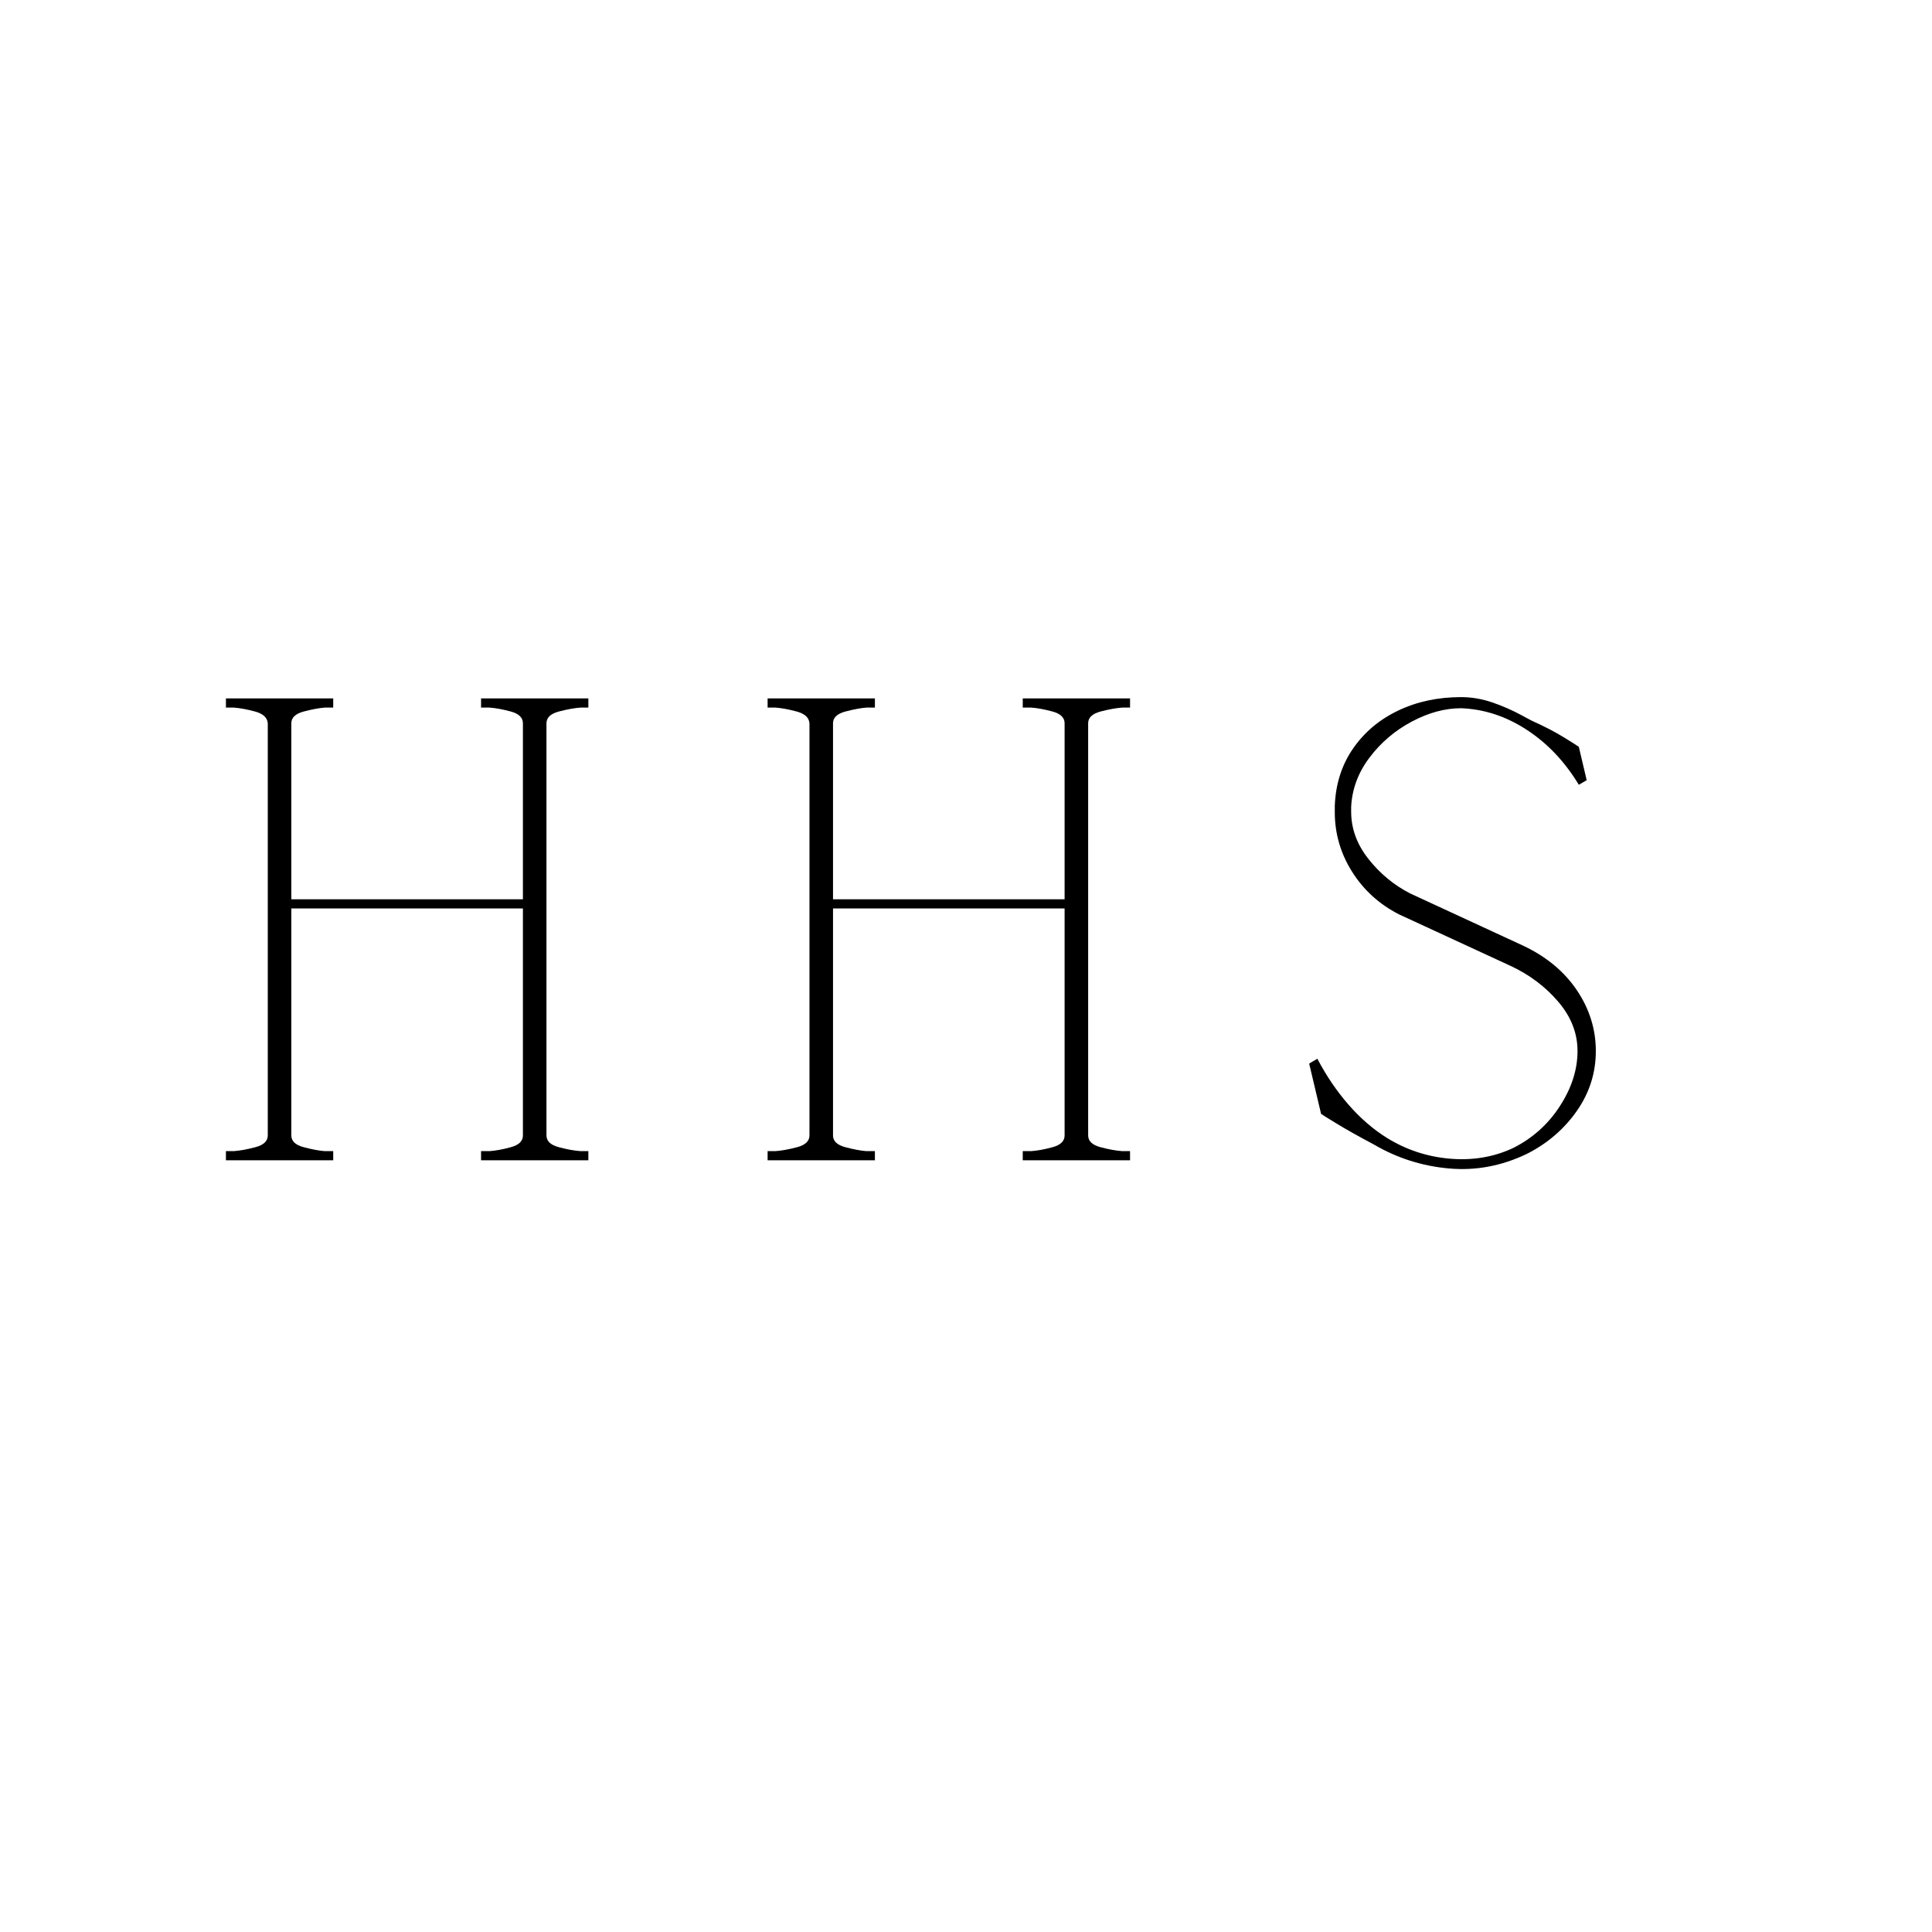 <svg version="1.0" preserveAspectRatio="xMidYMid meet" height="1080" viewBox="0 0 810 810" zoomAndPan="magnify" width="1080" xmlns:xlink="http://www.w3.org/1999/xlink" xmlns="http://www.w3.org/2000/svg"><defs><g></g></defs><rect fill-opacity="1" height="972" y="-81" fill="#ffffff" width="972" x="-81"></rect><rect fill-opacity="1" height="972" y="-81" fill="#ffffff" width="972" x="-81"></rect><g fill-opacity="1" fill="#ffffff"><g transform="translate(285.97, 251.229)"><g><path d="M 0.297 -9.094 L 6.875 -9.094 L 6.875 -7.328 L 4.547 -7.328 L 4.547 0 L 2.609 0 L 2.609 -7.328 L 0.297 -7.328 Z M 0.297 -9.094"></path></g></g></g><g fill-opacity="1" fill="#ffffff"><g transform="translate(295.376, 251.229)"><g><path d="M 6.703 -9.094 L 8.656 -9.094 L 8.656 0 L 6.703 0 L 6.703 -3.906 L 2.547 -3.906 L 2.547 0 L 0.609 0 L 0.609 -9.094 L 2.547 -9.094 L 2.547 -5.688 L 6.703 -5.688 Z M 6.703 -9.094"></path></g></g></g><g fill-opacity="1" fill="#ffffff"><g transform="translate(306.874, 251.229)"><g><path d="M 0.609 -9.094 L 6.297 -9.094 L 6.297 -7.328 L 2.562 -7.328 L 2.562 -5.688 L 5.844 -5.688 L 5.844 -3.906 L 2.562 -3.906 L 2.562 -1.75 L 6.297 -1.75 L 6.297 0 L 0.609 0 Z M 0.609 -9.094"></path></g></g></g><g fill-opacity="1" fill="#ffffff"><g transform="translate(316.023, 251.229)"><g></g></g></g><g fill-opacity="1" fill="#ffffff"><g transform="translate(321.785, 251.229)"><g><path d="M 0.766 -9.094 L 3.797 -9.094 L 3.797 0 L 1.844 0 L 1.844 -7.328 L 0.766 -7.328 Z M 0.766 -9.094"></path></g></g></g><g fill-opacity="1" fill="#ffffff"><g transform="translate(328.728, 251.229)"><g><path d="M 5.578 -5.625 C 5.992 -5.32 6.316 -4.941 6.547 -4.484 C 6.785 -4.023 6.906 -3.531 6.906 -3 C 6.906 -2.562 6.82 -2.148 6.656 -1.766 C 6.488 -1.391 6.258 -1.055 5.969 -0.766 C 5.688 -0.473 5.352 -0.242 4.969 -0.078 C 4.594 0.086 4.191 0.172 3.766 0.172 C 3.328 0.172 2.914 0.086 2.531 -0.078 C 2.156 -0.242 1.82 -0.473 1.531 -0.766 C 1.25 -1.055 1.023 -1.391 0.859 -1.766 C 0.691 -2.148 0.609 -2.562 0.609 -3 C 0.609 -3.301 0.656 -3.586 0.75 -3.859 C 0.844 -4.141 0.961 -4.414 1.109 -4.688 C 1.109 -4.707 1.145 -4.785 1.219 -4.922 C 1.301 -5.066 1.398 -5.242 1.516 -5.453 C 1.629 -5.66 1.754 -5.895 1.891 -6.156 C 2.023 -6.426 2.164 -6.695 2.312 -6.969 C 2.656 -7.602 3.035 -8.312 3.453 -9.094 L 5.641 -9.094 L 3.984 -6.094 C 4.285 -6.094 4.57 -6.051 4.844 -5.969 C 5.113 -5.883 5.359 -5.77 5.578 -5.625 Z M 3.703 -1.609 C 3.879 -1.609 4.039 -1.645 4.188 -1.719 C 4.344 -1.789 4.477 -1.883 4.594 -2 C 4.707 -2.125 4.797 -2.27 4.859 -2.438 C 4.93 -2.602 4.969 -2.781 4.969 -2.969 C 4.969 -3.352 4.848 -3.676 4.609 -3.938 C 4.379 -4.195 4.062 -4.328 3.656 -4.328 C 3.5 -4.328 3.344 -4.297 3.188 -4.234 C 3.039 -4.18 2.906 -4.082 2.781 -3.938 L 2.766 -3.891 C 2.68 -3.723 2.609 -3.551 2.547 -3.375 C 2.484 -3.207 2.453 -3.07 2.453 -2.969 C 2.453 -2.781 2.484 -2.602 2.547 -2.438 C 2.609 -2.27 2.695 -2.125 2.812 -2 C 2.926 -1.883 3.062 -1.789 3.219 -1.719 C 3.375 -1.645 3.535 -1.609 3.703 -1.609 Z M 3.703 -1.609"></path></g></g></g><g fill-opacity="1" fill="#ffffff"><g transform="translate(338.48, 251.229)"><g><path d="M 0.297 -9.094 L 6.875 -9.094 L 6.875 -7.328 L 4.547 -7.328 L 4.547 0 L 2.609 0 L 2.609 -7.328 L 0.297 -7.328 Z M 0.297 -9.094"></path></g></g></g><g fill-opacity="1" fill="#ffffff"><g transform="translate(347.887, 251.229)"><g><path d="M 6.703 -9.094 L 8.656 -9.094 L 8.656 0 L 6.703 0 L 6.703 -3.906 L 2.547 -3.906 L 2.547 0 L 0.609 0 L 0.609 -9.094 L 2.547 -9.094 L 2.547 -5.688 L 6.703 -5.688 Z M 6.703 -9.094"></path></g></g></g><g fill-opacity="1" fill="#ffffff"><g transform="translate(292.071, 269.103)"><g><path d="M 6.203 -9.094 L 10 0 L 7.891 0 L 7.062 -1.953 L 3.203 -1.953 L 2.406 0 L 0.281 0 L 4.078 -9.094 Z M 6.344 -3.719 L 5.141 -6.578 L 3.953 -3.719 Z M 6.344 -3.719"></path></g></g></g><g fill-opacity="1" fill="#ffffff"><g transform="translate(304.583, 269.103)"><g><path d="M 6.828 -9.094 L 8.766 -9.094 L 8.766 0 L 6.922 0 L 2.547 -5.938 L 2.547 0 L 0.609 0 L 0.609 -9.094 L 2.422 -9.094 L 6.828 -3.125 Z M 6.828 -9.094"></path></g></g></g><g fill-opacity="1" fill="#ffffff"><g transform="translate(316.183, 269.103)"><g><path d="M 6.828 -9.094 L 8.766 -9.094 L 8.766 0 L 6.922 0 L 2.547 -5.938 L 2.547 0 L 0.609 0 L 0.609 -9.094 L 2.422 -9.094 L 6.828 -3.125 Z M 6.828 -9.094"></path></g></g></g><g fill-opacity="1" fill="#ffffff"><g transform="translate(327.784, 269.103)"><g><path d="M 5.75 -9.094 L 7.688 -9.094 L 7.688 -3.281 C 7.688 -2.832 7.594 -2.395 7.406 -1.969 C 7.219 -1.551 6.957 -1.18 6.625 -0.859 C 6.301 -0.547 5.922 -0.297 5.484 -0.109 C 5.055 0.078 4.598 0.172 4.109 0.172 C 3.617 0.172 3.156 0.078 2.719 -0.109 C 2.281 -0.297 1.898 -0.547 1.578 -0.859 C 1.266 -1.18 1.008 -1.551 0.812 -1.969 C 0.625 -2.395 0.531 -2.832 0.531 -3.281 L 0.531 -9.094 L 2.469 -9.094 L 2.469 -3.672 C 2.469 -3.41 2.508 -3.164 2.594 -2.938 C 2.688 -2.719 2.805 -2.52 2.953 -2.344 C 3.098 -2.164 3.27 -2.023 3.469 -1.922 C 3.664 -1.816 3.879 -1.766 4.109 -1.766 C 4.336 -1.766 4.551 -1.816 4.75 -1.922 C 4.945 -2.023 5.117 -2.164 5.266 -2.344 C 5.41 -2.52 5.523 -2.719 5.609 -2.938 C 5.703 -3.164 5.75 -3.41 5.75 -3.672 Z M 5.75 -9.094"></path></g></g></g><g fill-opacity="1" fill="#ffffff"><g transform="translate(338.229, 269.103)"><g><path d="M 6.203 -9.094 L 10 0 L 7.891 0 L 7.062 -1.953 L 3.203 -1.953 L 2.406 0 L 0.281 0 L 4.078 -9.094 Z M 6.344 -3.719 L 5.141 -6.578 L 3.953 -3.719 Z M 6.344 -3.719"></path></g></g></g><g fill-opacity="1" fill="#ffffff"><g transform="translate(350.741, 269.103)"><g><path d="M 2.547 -1.75 L 6.281 -1.75 L 6.281 0 L 0.609 0 L 0.609 -9.094 L 2.547 -9.094 Z M 2.547 -1.75"></path></g></g></g><g fill-opacity="1" fill="#ffffff"><g transform="translate(304.13, 286.977)"><g><path d="M 6.203 -9.094 L 10 0 L 7.891 0 L 7.062 -1.953 L 3.203 -1.953 L 2.406 0 L 0.281 0 L 4.078 -9.094 Z M 6.344 -3.719 L 5.141 -6.578 L 3.953 -3.719 Z M 6.344 -3.719"></path></g></g></g><g fill-opacity="1" fill="#ffffff"><g transform="translate(316.642, 286.977)"><g><path d="M 6.391 -4.688 C 6.742 -4.469 7.016 -4.191 7.203 -3.859 C 7.391 -3.523 7.484 -3.141 7.484 -2.703 C 7.484 -2.297 7.383 -1.914 7.188 -1.562 C 7 -1.207 6.723 -0.891 6.359 -0.609 C 6.035 -0.367 5.664 -0.18 5.25 -0.047 C 4.832 0.086 4.395 0.16 3.938 0.172 C 3.477 0.172 3.035 0.109 2.609 -0.016 C 2.191 -0.148 1.82 -0.348 1.5 -0.609 C 1.008 -0.973 0.676 -1.414 0.5 -1.938 L 2.297 -2.766 C 2.297 -2.68 2.32 -2.57 2.375 -2.438 C 2.438 -2.312 2.531 -2.191 2.656 -2.078 C 2.789 -1.961 2.957 -1.859 3.156 -1.766 C 3.363 -1.68 3.617 -1.641 3.922 -1.641 C 4.16 -1.641 4.375 -1.672 4.562 -1.734 C 4.75 -1.797 4.898 -1.867 5.016 -1.953 C 5.141 -2.047 5.234 -2.148 5.297 -2.266 C 5.367 -2.379 5.406 -2.492 5.406 -2.609 C 5.406 -2.754 5.359 -2.883 5.266 -3 C 5.172 -3.125 5.031 -3.219 4.844 -3.281 C 4.5 -3.406 4.133 -3.504 3.75 -3.578 C 3.375 -3.66 3.004 -3.766 2.641 -3.891 C 2.285 -4.016 1.953 -4.176 1.641 -4.375 C 1.336 -4.582 1.098 -4.875 0.922 -5.25 C 0.766 -5.57 0.688 -5.914 0.688 -6.281 C 0.688 -6.695 0.781 -7.098 0.969 -7.484 C 1.156 -7.867 1.414 -8.191 1.75 -8.453 C 2.07 -8.703 2.426 -8.891 2.812 -9.016 C 3.207 -9.148 3.625 -9.219 4.062 -9.219 C 4.5 -9.219 4.914 -9.156 5.312 -9.031 C 5.707 -8.906 6.066 -8.719 6.391 -8.469 C 6.691 -8.238 6.938 -7.969 7.125 -7.656 L 5.656 -6.656 C 5.477 -6.906 5.254 -7.102 4.984 -7.25 C 4.711 -7.406 4.41 -7.484 4.078 -7.484 C 3.617 -7.484 3.258 -7.379 3 -7.172 C 2.75 -6.961 2.625 -6.691 2.625 -6.359 C 2.625 -6.203 2.691 -6.062 2.828 -5.938 C 2.973 -5.82 3.16 -5.719 3.391 -5.625 C 3.617 -5.531 3.875 -5.445 4.156 -5.375 C 4.438 -5.301 4.711 -5.227 4.984 -5.156 C 5.266 -5.082 5.531 -5.008 5.781 -4.938 C 6.031 -4.863 6.234 -4.781 6.391 -4.688 Z M 6.391 -4.688"></path></g></g></g><g fill-opacity="1" fill="#ffffff"><g transform="translate(326.779, 286.977)"><g><path d="M 4.891 -1.766 C 5.297 -1.766 5.695 -1.859 6.094 -2.047 C 6.488 -2.234 6.883 -2.551 7.281 -3 L 8.547 -1.812 C 8.035 -1.156 7.457 -0.66 6.812 -0.328 C 6.164 0.004 5.504 0.172 4.828 0.172 C 4.211 0.172 3.633 0.047 3.094 -0.203 C 2.551 -0.461 2.082 -0.805 1.688 -1.234 C 1.289 -1.66 0.977 -2.156 0.75 -2.719 C 0.52 -3.289 0.406 -3.898 0.406 -4.547 C 0.406 -5.18 0.52 -5.781 0.75 -6.344 C 0.988 -6.914 1.312 -7.414 1.719 -7.844 C 2.125 -8.27 2.598 -8.602 3.141 -8.844 C 3.691 -9.094 4.273 -9.219 4.891 -9.219 C 5.461 -9.219 6.004 -9.109 6.516 -8.891 C 7.035 -8.68 7.547 -8.332 8.047 -7.844 L 6.922 -6.469 C 6.555 -6.801 6.211 -7.023 5.891 -7.141 C 5.566 -7.254 5.234 -7.312 4.891 -7.312 C 4.535 -7.312 4.203 -7.238 3.891 -7.094 C 3.578 -6.945 3.305 -6.75 3.078 -6.5 C 2.848 -6.25 2.664 -5.957 2.531 -5.625 C 2.395 -5.289 2.328 -4.93 2.328 -4.547 C 2.328 -4.16 2.395 -3.801 2.531 -3.469 C 2.664 -3.133 2.848 -2.836 3.078 -2.578 C 3.305 -2.328 3.578 -2.129 3.891 -1.984 C 4.203 -1.836 4.535 -1.766 4.891 -1.766 Z M 4.891 -1.766"></path></g></g></g><g fill-opacity="1" fill="#ffffff"><g transform="translate(337.931, 286.977)"><g><path d="M 4.906 -9.219 C 5.52 -9.219 6.098 -9.094 6.641 -8.844 C 7.191 -8.602 7.672 -8.27 8.078 -7.844 C 8.484 -7.414 8.801 -6.914 9.031 -6.344 C 9.27 -5.781 9.391 -5.18 9.391 -4.547 C 9.391 -3.91 9.27 -3.305 9.031 -2.734 C 8.801 -2.16 8.484 -1.66 8.078 -1.234 C 7.672 -0.805 7.191 -0.461 6.641 -0.203 C 6.098 0.047 5.52 0.172 4.906 0.172 C 4.289 0.172 3.707 0.047 3.156 -0.203 C 2.602 -0.461 2.125 -0.805 1.719 -1.234 C 1.32 -1.66 1.004 -2.16 0.766 -2.734 C 0.535 -3.305 0.422 -3.91 0.422 -4.547 C 0.422 -5.18 0.535 -5.781 0.766 -6.344 C 1.004 -6.914 1.32 -7.414 1.719 -7.844 C 2.125 -8.27 2.602 -8.602 3.156 -8.844 C 3.707 -9.094 4.289 -9.219 4.906 -9.219 Z M 4.906 -1.766 C 5.25 -1.766 5.57 -1.836 5.875 -1.984 C 6.188 -2.129 6.457 -2.328 6.688 -2.578 C 6.926 -2.836 7.109 -3.133 7.234 -3.469 C 7.367 -3.801 7.438 -4.16 7.438 -4.547 C 7.438 -4.93 7.367 -5.289 7.234 -5.625 C 7.109 -5.957 6.926 -6.25 6.688 -6.5 C 6.457 -6.758 6.188 -6.961 5.875 -7.109 C 5.57 -7.254 5.25 -7.328 4.906 -7.328 C 4.551 -7.328 4.219 -7.254 3.906 -7.109 C 3.602 -6.961 3.336 -6.758 3.109 -6.5 C 2.879 -6.25 2.695 -5.957 2.562 -5.625 C 2.426 -5.289 2.359 -4.93 2.359 -4.547 C 2.359 -4.16 2.426 -3.801 2.562 -3.469 C 2.695 -3.133 2.879 -2.836 3.109 -2.578 C 3.336 -2.328 3.602 -2.129 3.906 -1.984 C 4.219 -1.836 4.551 -1.766 4.906 -1.766 Z M 4.906 -1.766"></path></g></g></g><g fill-opacity="1" fill="#ffffff"><g transform="translate(349.98, 286.977)"><g><path d="M 0.297 -9.094 L 6.875 -9.094 L 6.875 -7.328 L 4.547 -7.328 L 4.547 0 L 2.609 0 L 2.609 -7.328 L 0.297 -7.328 Z M 0.297 -9.094"></path></g></g></g><g fill-opacity="1" fill="#000000"><g transform="translate(81, 486.46)"><g><path d="M 13.719 0 L 13.719 -3.844 L 17 -3.844 C 19.562 -4.02 22.578 -4.566 26.047 -5.484 C 29.523 -6.398 31.266 -8.047 31.266 -10.422 L 31.266 -183.219 C 31.086 -185.594 29.305 -187.238 25.922 -188.156 C 22.535 -189.07 19.562 -189.617 17 -189.797 L 13.719 -189.797 L 13.719 -193.641 L 58.703 -193.641 L 58.703 -189.797 L 55.125 -189.797 C 52.75 -189.617 49.82 -189.07 46.344 -188.156 C 42.875 -187.238 41.141 -185.594 41.141 -183.219 L 41.141 -109.438 L 138.234 -109.438 L 138.234 -183.219 C 138.234 -185.594 136.539 -187.238 133.156 -188.156 C 129.781 -189.07 126.812 -189.617 124.25 -189.797 L 120.688 -189.797 L 120.688 -193.641 L 165.672 -193.641 L 165.672 -189.797 L 162.375 -189.797 C 159.812 -189.617 156.789 -189.07 153.312 -188.156 C 149.844 -187.238 148.109 -185.594 148.109 -183.219 L 148.109 -10.422 C 148.109 -8.047 149.844 -6.398 153.312 -5.484 C 156.789 -4.566 159.812 -4.02 162.375 -3.844 L 165.672 -3.844 L 165.672 0 L 120.688 0 L 120.688 -3.844 L 124.25 -3.844 C 126.812 -4.02 129.781 -4.566 133.156 -5.484 C 136.539 -6.398 138.234 -8.047 138.234 -10.422 L 138.234 -105.594 L 41.141 -105.594 L 41.141 -10.422 C 41.141 -8.047 42.875 -6.398 46.344 -5.484 C 49.82 -4.566 52.75 -4.02 55.125 -3.844 L 58.703 -3.844 L 58.703 0 Z M 13.719 0"></path></g></g></g><g fill-opacity="1" fill="#000000"><g transform="translate(308.106, 486.46)"><g><path d="M 13.719 0 L 13.719 -3.844 L 17 -3.844 C 19.562 -4.02 22.578 -4.566 26.047 -5.484 C 29.523 -6.398 31.266 -8.047 31.266 -10.422 L 31.266 -183.219 C 31.086 -185.594 29.305 -187.238 25.922 -188.156 C 22.535 -189.07 19.562 -189.617 17 -189.797 L 13.719 -189.797 L 13.719 -193.641 L 58.703 -193.641 L 58.703 -189.797 L 55.125 -189.797 C 52.75 -189.617 49.82 -189.07 46.344 -188.156 C 42.875 -187.238 41.141 -185.594 41.141 -183.219 L 41.141 -109.438 L 138.234 -109.438 L 138.234 -183.219 C 138.234 -185.594 136.539 -187.238 133.156 -188.156 C 129.781 -189.07 126.812 -189.617 124.25 -189.797 L 120.688 -189.797 L 120.688 -193.641 L 165.672 -193.641 L 165.672 -189.797 L 162.375 -189.797 C 159.812 -189.617 156.789 -189.07 153.312 -188.156 C 149.844 -187.238 148.109 -185.594 148.109 -183.219 L 148.109 -10.422 C 148.109 -8.047 149.844 -6.398 153.312 -5.484 C 156.789 -4.566 159.812 -4.02 162.375 -3.844 L 165.672 -3.844 L 165.672 0 L 120.688 0 L 120.688 -3.844 L 124.25 -3.844 C 126.812 -4.02 129.781 -4.566 133.156 -5.484 C 136.539 -6.398 138.234 -8.047 138.234 -10.422 L 138.234 -105.594 L 41.141 -105.594 L 41.141 -10.422 C 41.141 -8.047 42.875 -6.398 46.344 -5.484 C 49.82 -4.566 52.75 -4.02 55.125 -3.844 L 58.703 -3.844 L 58.703 0 Z M 13.719 0"></path></g></g></g><g fill-opacity="1" fill="#000000"><g transform="translate(535.212, 486.46)"><g><path d="M 40.875 -6.578 C 34.656 -9.867 29.441 -12.797 25.234 -15.359 C 21.023 -17.922 18.832 -19.289 18.656 -19.469 L 13.719 -40.312 L 13.719 -40.594 L 17 -42.516 C 17 -42.516 17.047 -42.516 17.141 -42.516 C 17.234 -42.516 17.281 -42.422 17.281 -42.234 C 20.938 -35.285 25.234 -28.977 30.172 -23.312 C 35.109 -17.645 40.504 -12.984 46.359 -9.328 C 54.398 -4.391 63.129 -1.508 72.547 -0.688 C 81.961 0.133 90.691 -1.281 98.734 -4.938 C 106.961 -8.957 113.594 -14.805 118.625 -22.484 C 123.656 -30.172 126.172 -37.945 126.172 -45.812 C 126.172 -53.301 123.473 -60.195 118.078 -66.5 C 112.68 -72.812 106.051 -77.801 98.188 -81.469 L 51.297 -103.125 C 43.066 -107.332 36.523 -113.273 31.672 -120.953 C 26.828 -128.641 24.406 -136.961 24.406 -145.922 L 24.406 -148.656 C 24.77 -157.801 27.328 -165.801 32.078 -172.656 C 36.836 -179.52 43.148 -184.82 51.016 -188.562 C 58.879 -192.312 67.656 -194.188 77.344 -194.188 C 81.738 -194.188 86.082 -193.453 90.375 -191.984 C 94.676 -190.523 98.836 -188.703 102.859 -186.516 C 103.586 -186.148 104.27 -185.781 104.906 -185.406 C 105.551 -185.039 106.238 -184.676 106.969 -184.312 C 112.27 -181.938 116.836 -179.562 120.672 -177.188 C 124.516 -174.812 126.531 -173.531 126.719 -173.344 L 130.016 -159.359 L 126.719 -157.438 C 120.863 -167.125 113.594 -174.801 104.906 -180.469 C 96.227 -186.145 87.039 -189.164 77.344 -189.531 C 70.582 -189.531 63.68 -187.656 56.641 -183.906 C 49.598 -180.156 43.695 -175.125 38.938 -168.812 C 34.188 -162.508 31.629 -155.609 31.266 -148.109 L 31.266 -146.188 C 31.266 -139.062 33.688 -132.438 38.531 -126.312 C 43.383 -120.188 49.191 -115.383 55.953 -111.906 L 103.406 -89.969 C 113.094 -85.395 120.586 -79.176 125.891 -71.312 C 131.191 -63.445 133.844 -54.945 133.844 -45.812 C 133.844 -36.664 131.191 -28.297 125.891 -20.703 C 120.586 -13.117 113.641 -7.133 105.047 -2.75 C 94.441 2.375 83.516 4.43 72.266 3.422 C 61.023 2.422 50.562 -0.91 40.875 -6.578 Z M 40.875 -6.578"></path></g></g></g></svg>